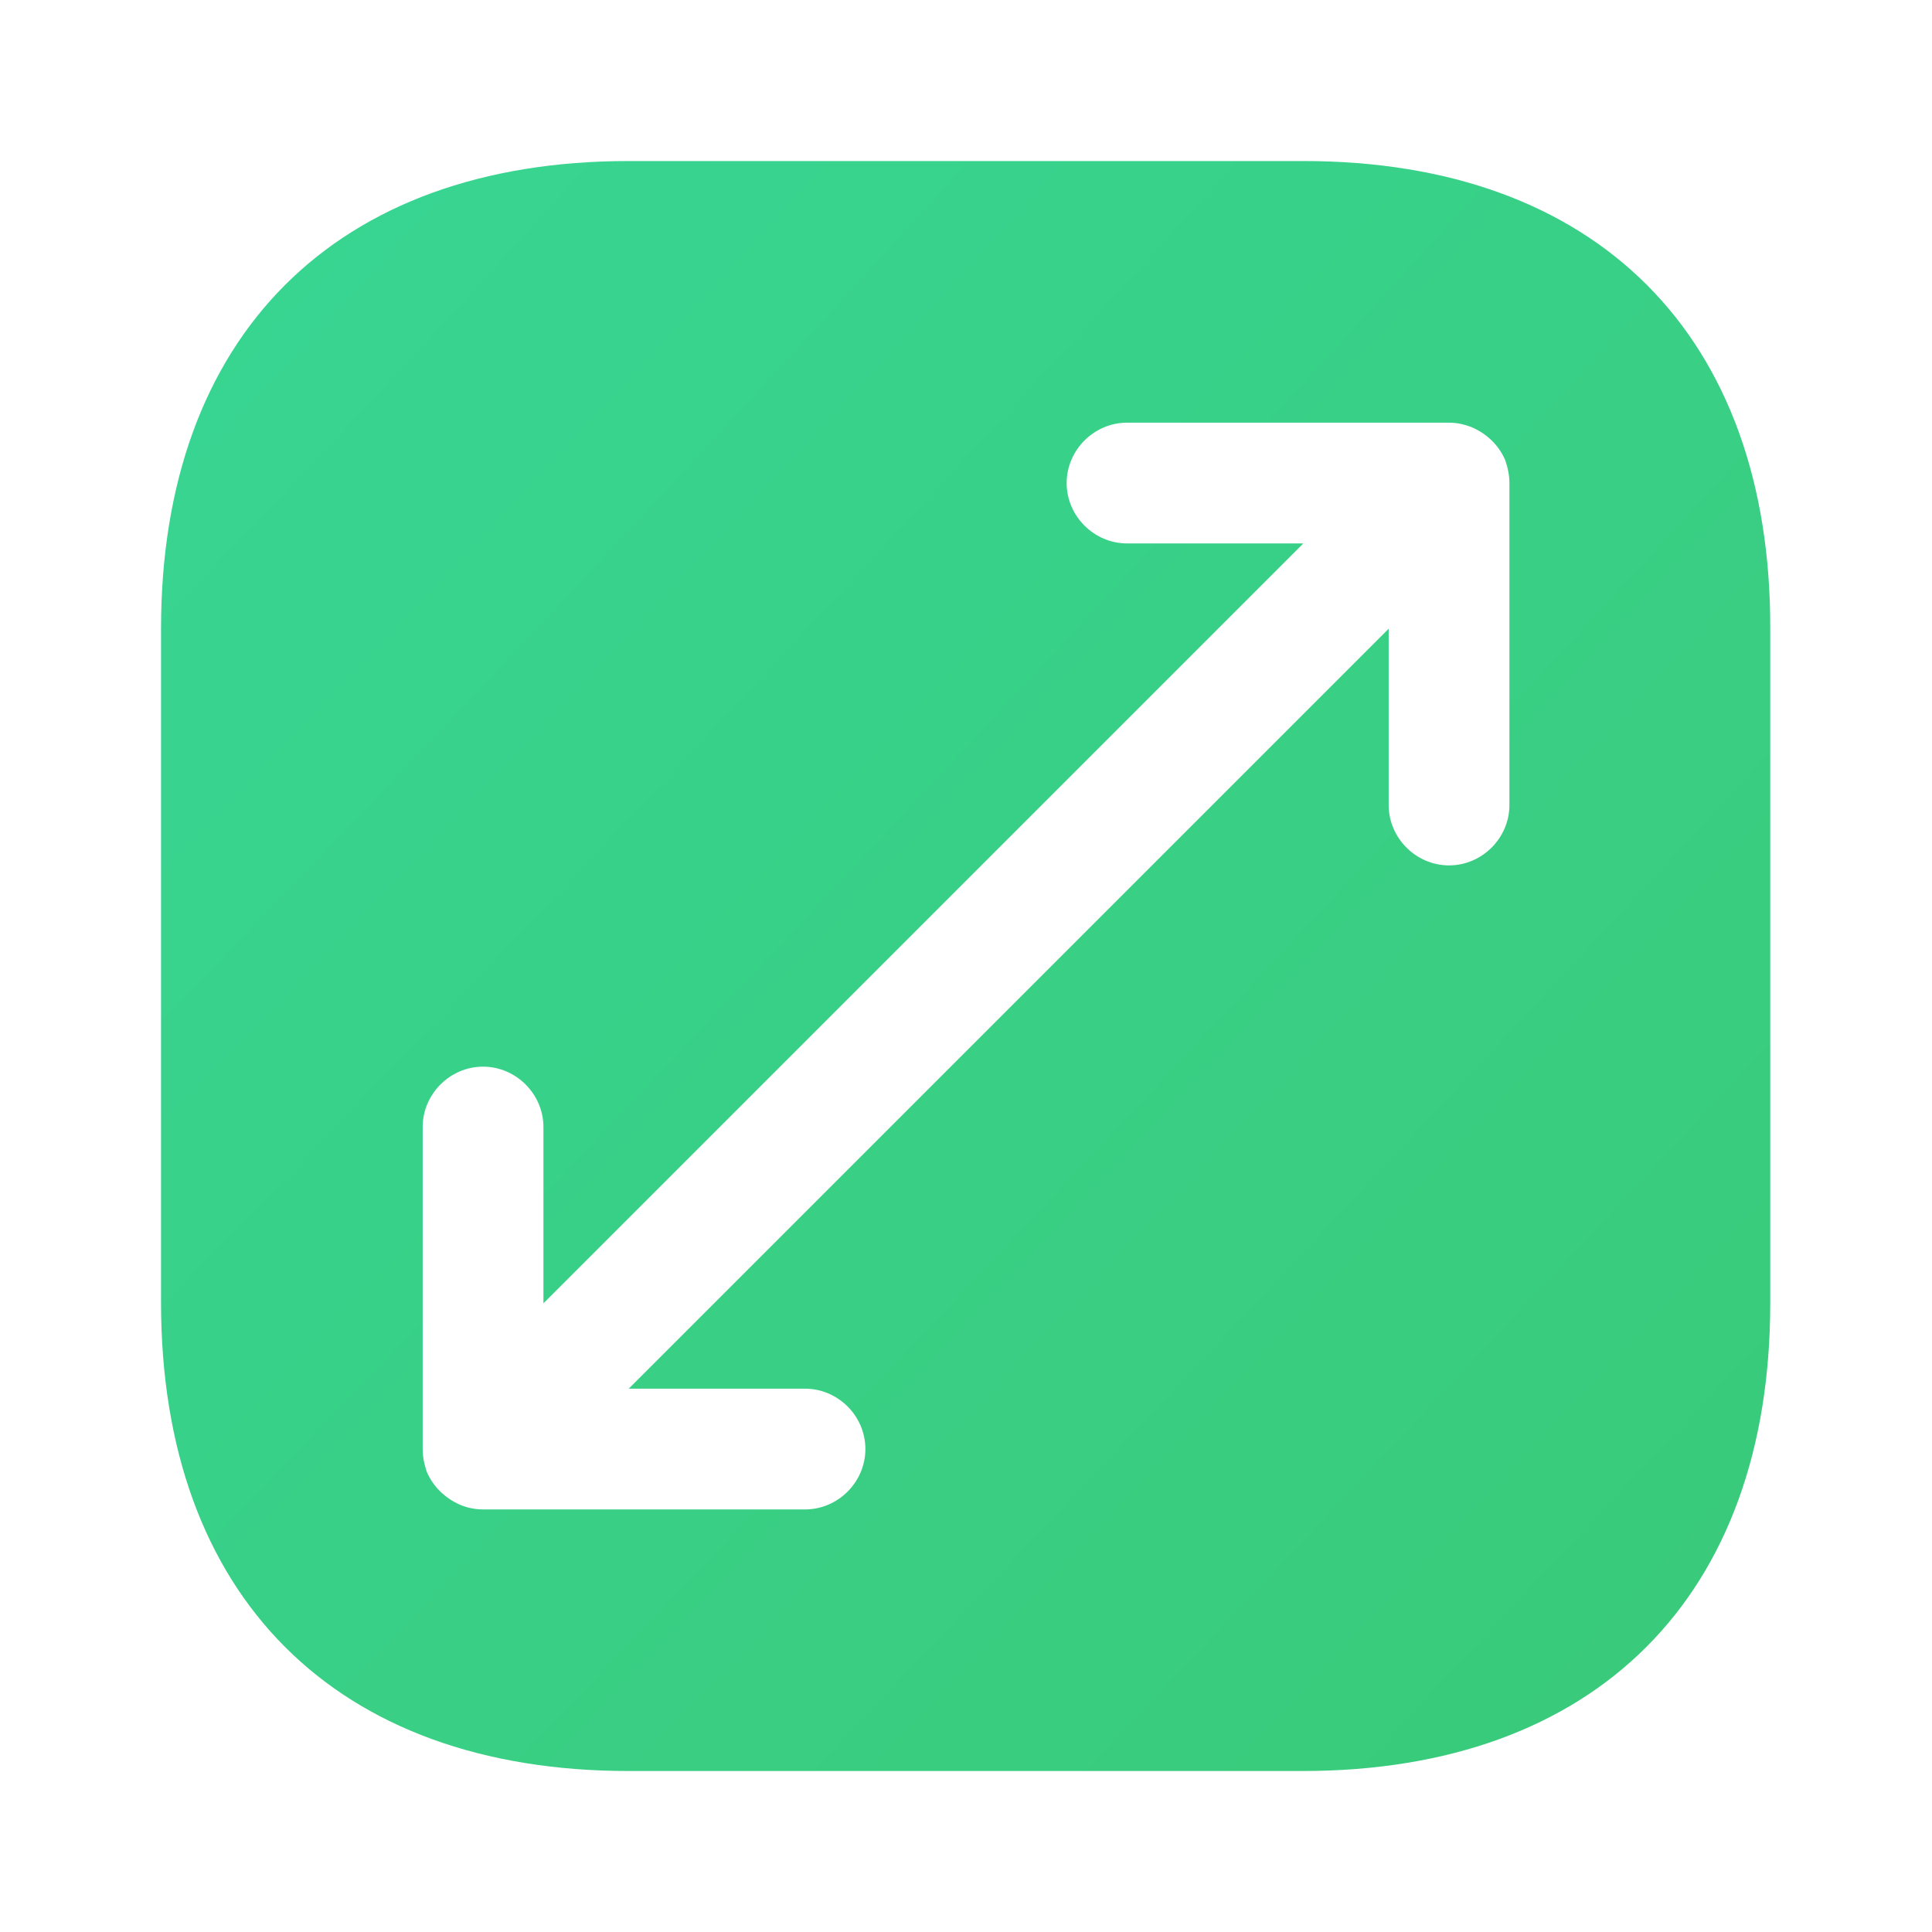 <?xml version="1.0" encoding="UTF-8"?> <svg xmlns="http://www.w3.org/2000/svg" width="40" height="40" viewBox="0 0 40 40" fill="none"> <path d="M26.984 3.334H13.017C6.951 3.334 3.334 6.951 3.334 13.017V26.967C3.334 33.051 6.951 36.667 13.017 36.667H26.967C33.034 36.667 36.651 33.051 36.651 26.984V13.017C36.667 6.951 33.051 3.334 26.984 3.334ZM31.251 16.667C31.251 17.351 30.684 17.917 30.001 17.917C29.317 17.917 28.751 17.351 28.751 16.667V13.017L13.017 28.751H16.667C17.351 28.751 17.917 29.317 17.917 30.001C17.917 30.684 17.351 31.251 16.667 31.251H10.001C9.834 31.251 9.667 31.217 9.517 31.151C9.217 31.017 8.967 30.784 8.834 30.467C8.784 30.317 8.751 30.167 8.751 30.001V23.334C8.751 22.651 9.317 22.084 10.001 22.084C10.684 22.084 11.251 22.651 11.251 23.334V26.984L26.984 11.251H23.334C22.651 11.251 22.084 10.684 22.084 10.001C22.084 9.317 22.651 8.751 23.334 8.751H30.001C30.167 8.751 30.317 8.784 30.484 8.851C30.784 8.984 31.034 9.217 31.167 9.534C31.217 9.684 31.251 9.834 31.251 10.001V16.667Z" fill="url(#paint0_radial_989_13470)"></path> <defs> <radialGradient id="paint0_radial_989_13470" cx="0" cy="0" r="1" gradientUnits="userSpaceOnUse" gradientTransform="translate(3.334 6.288) rotate(42.36) scale(45.088 312.446)"> <stop stop-color="#38D592"></stop> <stop offset="1" stop-color="#39CA79"></stop> </radialGradient> </defs> </svg> 